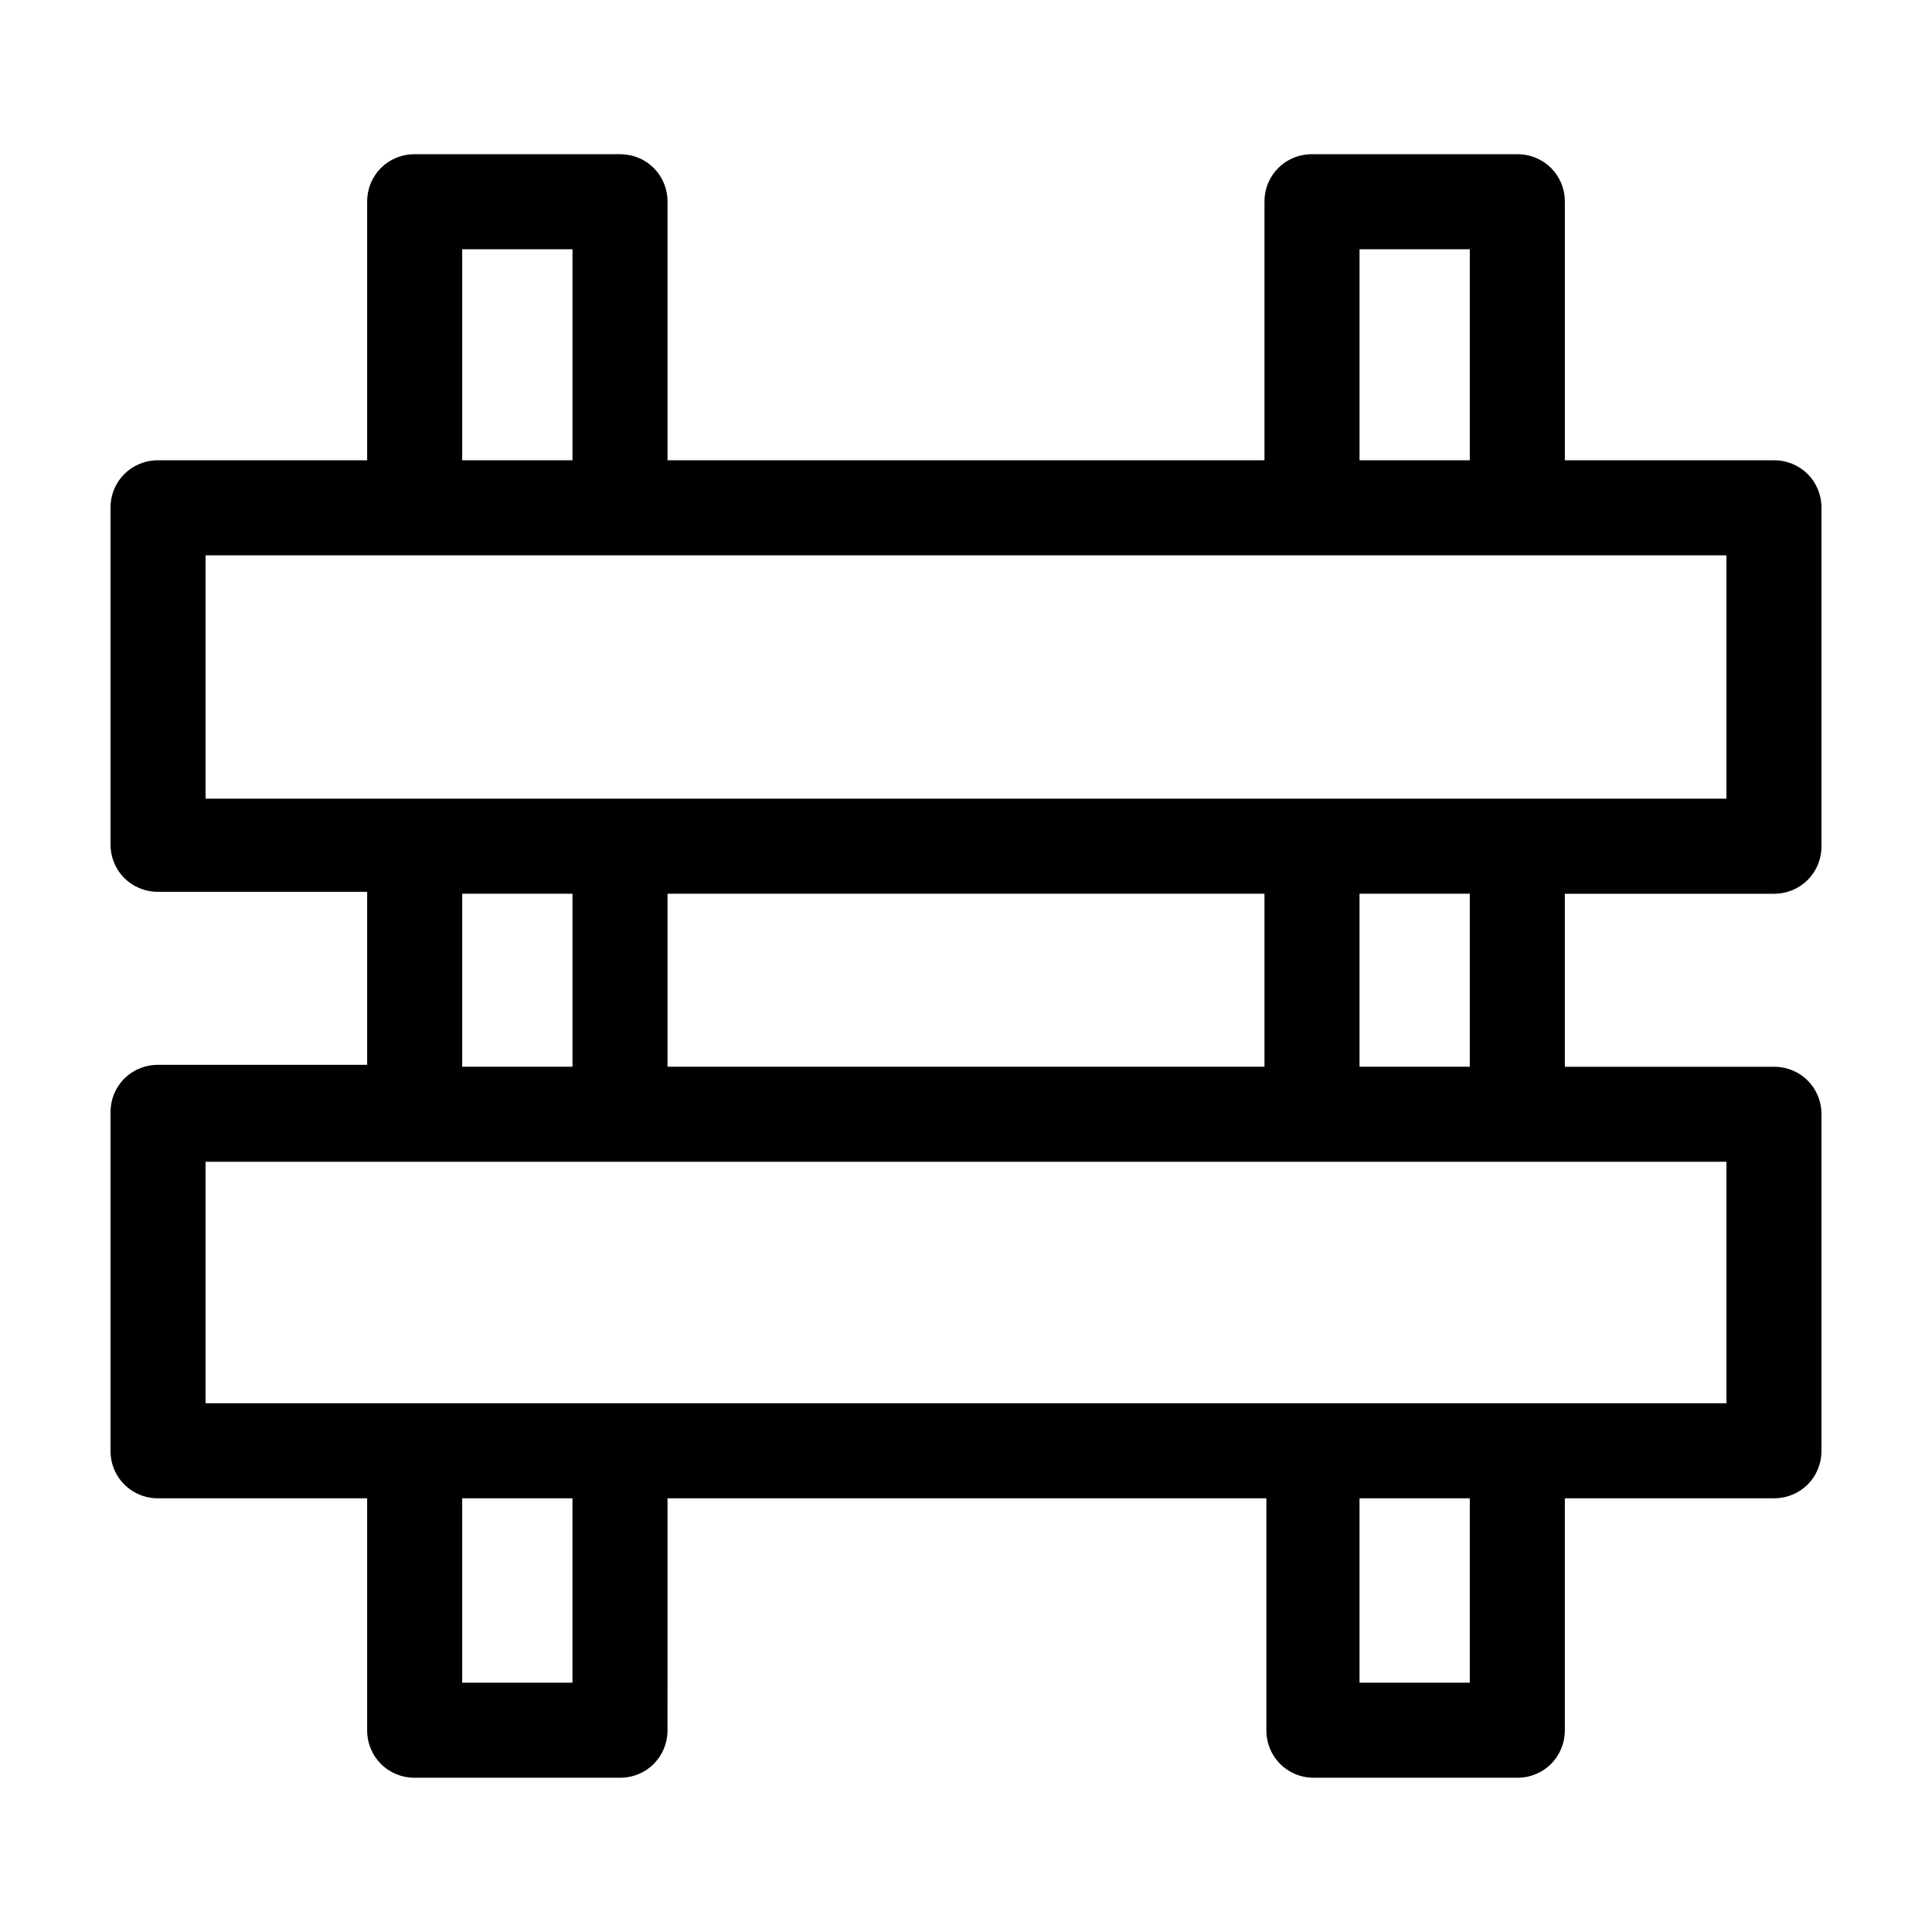 <?xml version="1.0" encoding="UTF-8"?>
<!-- Uploaded to: ICON Repo, www.svgrepo.com, Generator: ICON Repo Mixer Tools -->
<svg fill="#000000" width="800px" height="800px" version="1.1" viewBox="144 144 512 512" xmlns="http://www.w3.org/2000/svg">
 <path d="m614.12 265.98h-55.418v-68.516c0-7.055-5.543-12.594-12.594-12.594l-54.414-0.004c-7.055 0-12.594 5.543-12.594 12.594v68.52h-158.2v-68.516c0-7.055-5.543-12.594-12.594-12.594l-54.414-0.004c-7.055 0-12.594 5.543-12.594 12.594v68.52h-55.418c-7.055 0-12.594 5.543-12.594 12.594v89.176c0 7.055 5.543 12.594 12.594 12.594h55.418v45.848h-55.418c-7.055 0-12.594 5.543-12.594 12.594v89.68c-0.004 7.055 5.535 12.598 12.59 12.598h55.418v61.465c0 7.055 5.543 12.594 12.594 12.594h54.41c7.055 0 12.594-5.543 12.594-12.594l0.008-61.465h158.7v61.465c0 7.055 5.543 12.594 12.594 12.594h53.906c7.055 0 12.594-5.543 12.594-12.594l0.004-61.465h55.418c7.055 0 12.594-5.543 12.594-12.594v-89.176c0-7.055-5.543-12.594-12.594-12.594h-55.418v-45.848h55.418c7.055 0 12.594-5.543 12.594-12.594v-89.68c0-7.055-5.539-12.598-12.594-12.598zm-109.83-55.922h29.223v55.922h-29.223zm-237.8 0h29.223v55.922h-29.223zm0 170.79h29.223v45.848h-29.223zm212.61 0v45.848l-158.2-0.004v-45.848zm-183.39 209.08h-29.223v-48.867h29.223zm237.8 0h-29.223v-48.867h29.223zm68.016-74.059h-403.05v-63.984h403.05zm-68.016-89.176h-29.223v-45.848h29.223zm68.016-71.035h-403.05v-64.488h403.05z"/>
</svg>